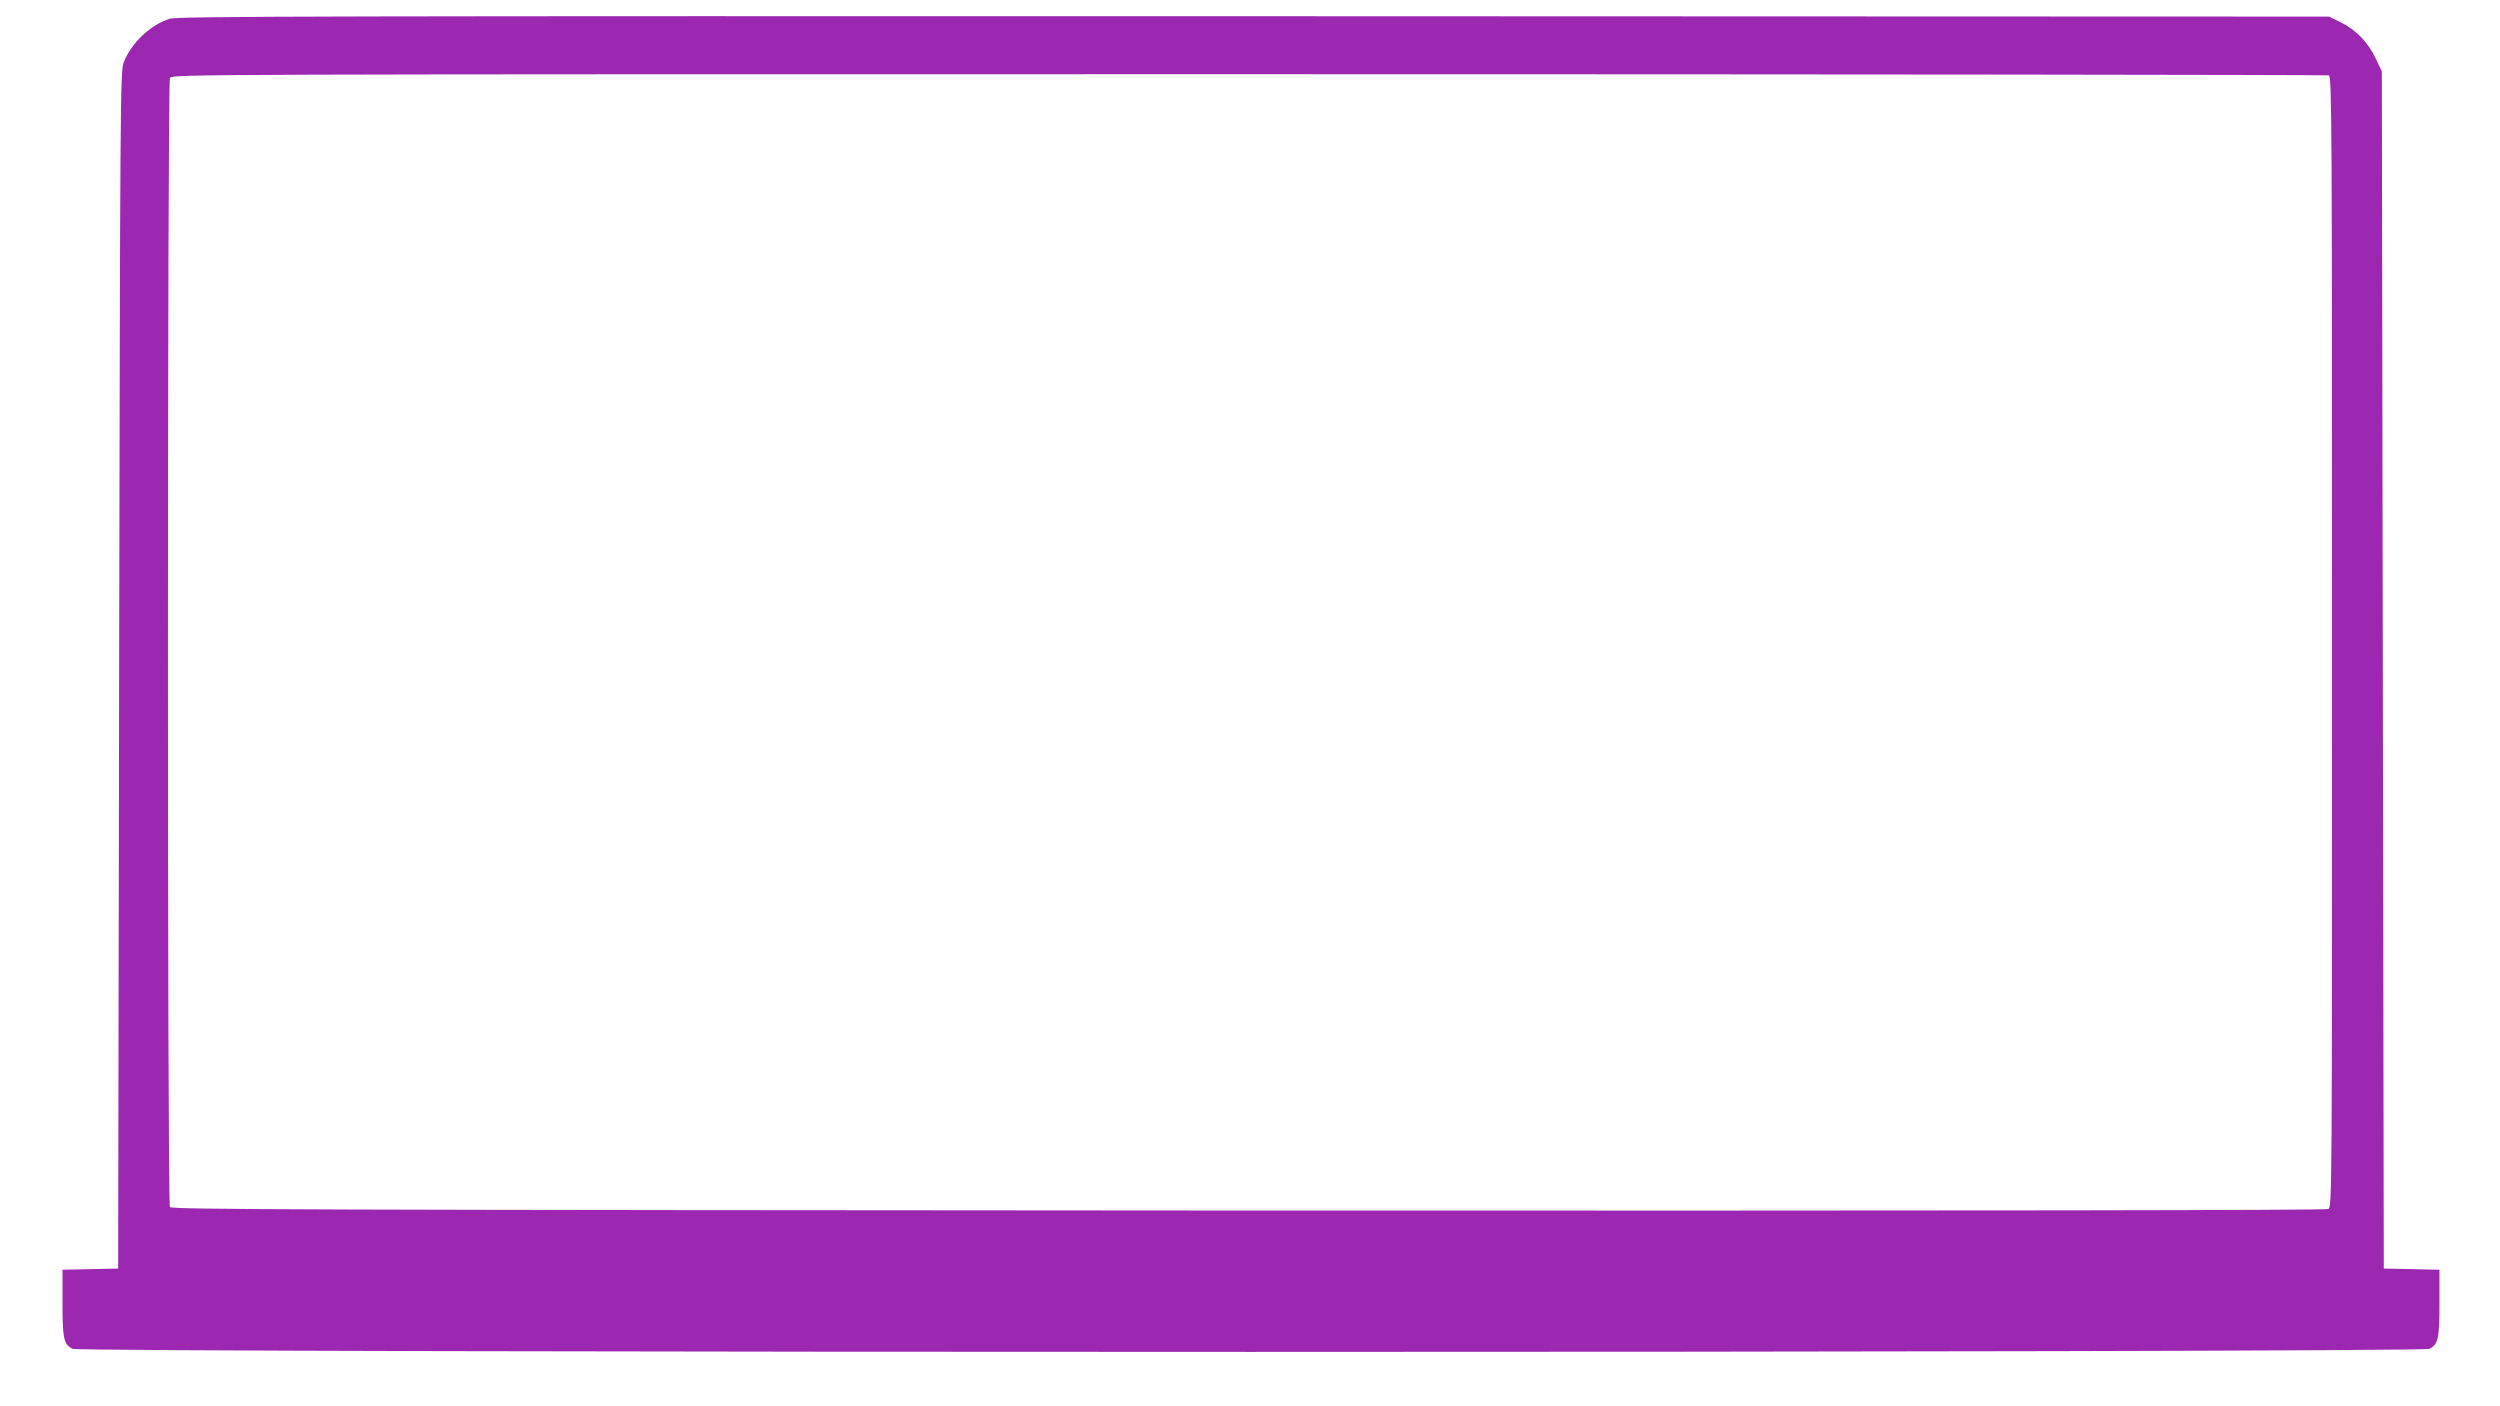 <?xml version="1.0" standalone="no"?>
<!DOCTYPE svg PUBLIC "-//W3C//DTD SVG 20010904//EN"
 "http://www.w3.org/TR/2001/REC-SVG-20010904/DTD/svg10.dtd">
<svg version="1.0" xmlns="http://www.w3.org/2000/svg"
 width="1280pt" height="720pt" viewBox="0 0 1280 720"
 preserveAspectRatio="xMidYMid meet">
<g transform="translate(0,720) scale(0.1,-0.1)"
fill="#9c27b0" stroke="none">
<path d="M869 7104 c-98 -30 -197 -124 -236 -224 -17 -43 -18 -215 -23 -3110
l-5 -3065 -142 -3 -143 -3 0 -169 c0 -184 6 -212 51 -236 42 -21 12026 -21
12068 0 45 24 51 52 51 236 l0 169 -142 3 -143 3 -5 3065 -5 3065 -32 67 c-39
82 -100 145 -179 184 l-59 29 -5505 2 c-4748 1 -5511 0 -5551 -13z m11055
-290 c15 -6 16 -270 16 -2900 0 -2853 0 -2893 -19 -2904 -14 -7 -1737 -9
-5531 -8 -4886 3 -5512 5 -5520 18 -14 22 -13 5755 0 5781 11 19 83 19 5525
19 3032 0 5520 -3 5529 -6z"/>
</g>
</svg>
